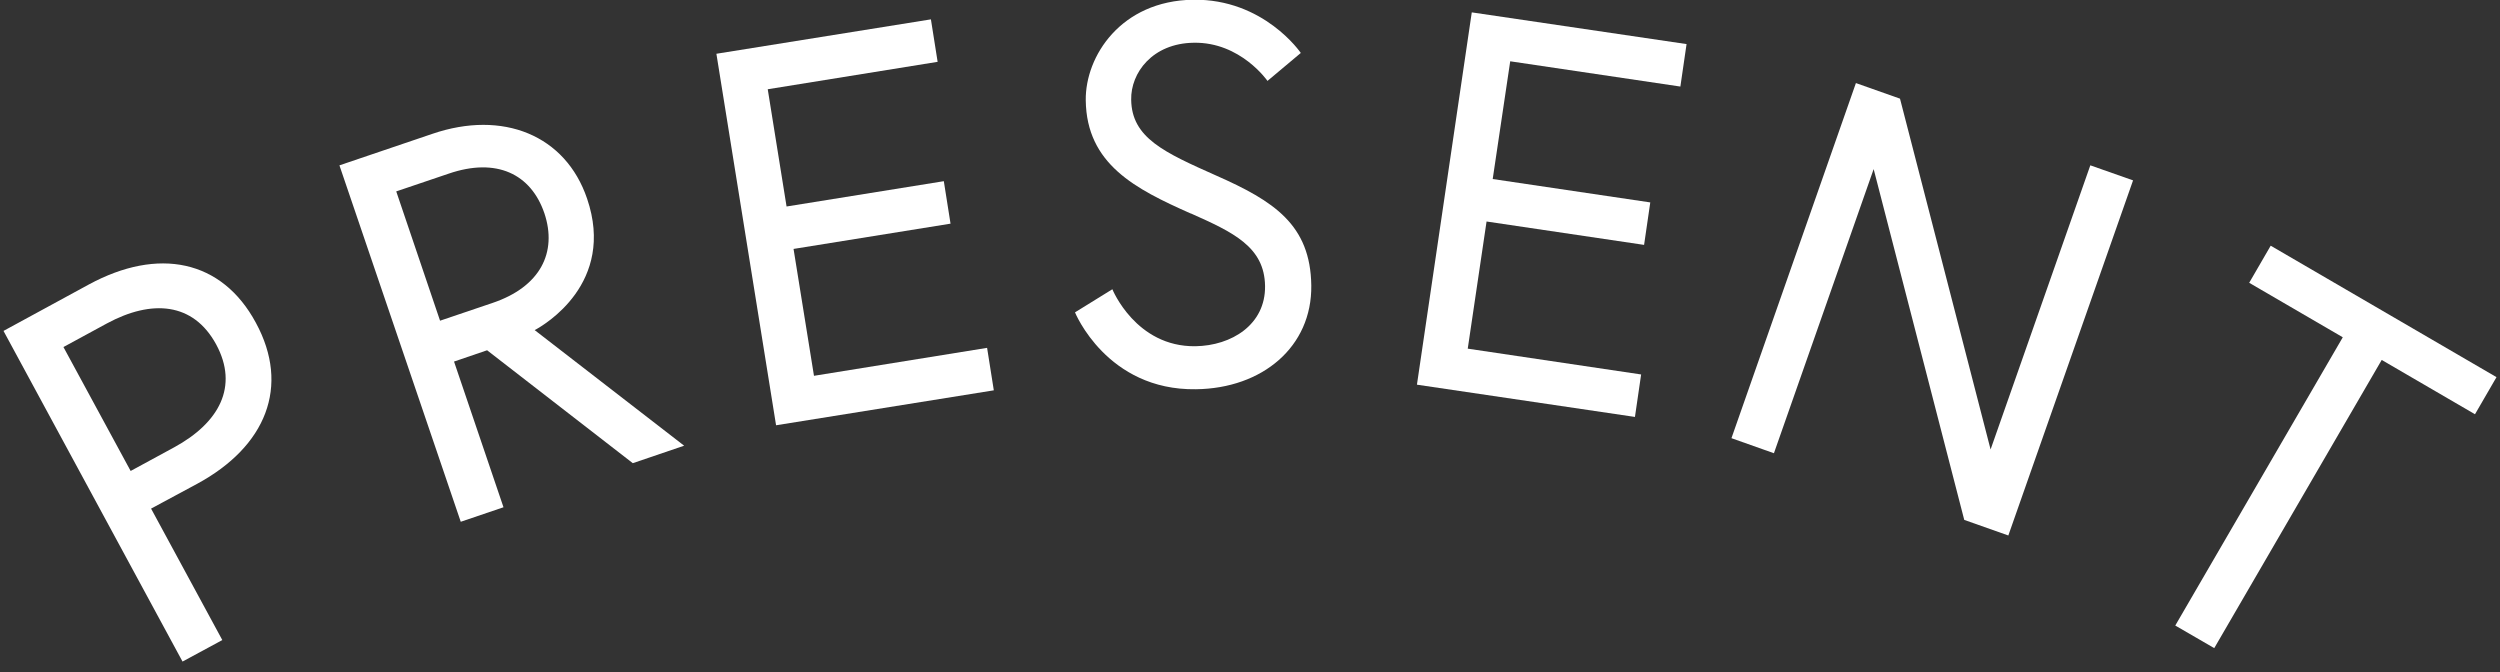 <?xml version="1.0" encoding="UTF-8"?><svg id="_レイヤー_2" xmlns="http://www.w3.org/2000/svg" viewBox="0 0 93 25"><rect x="0" y="0" width="93" height="25" fill="#333333" stroke="none"/><defs><style>.cls-1{fill:none;}.cls-2{fill:#fff;}</style></defs><g id="contents"><path class="cls-2" d="M.13,12.31l3.18-1.73c2.57-1.39,4.94-.93,6.21,1.43,1.28,2.36.38,4.6-2.19,5.99l-1.71.92,2.65,4.89-1.48.8L.13,12.31ZM6.48,16.64c1.67-.91,2.41-2.26,1.56-3.83-.85-1.56-2.39-1.68-4.06-.78l-1.62.88,2.5,4.61,1.62-.88Z"/><path class="cls-2" d="M12.63,6.15l3.45-1.17c2.63-.9,4.96.05,5.76,2.41,1.07,3.14-1.59,4.7-1.95,4.89l5.56,4.3-1.91.65-5.42-4.2-1.23.42,1.84,5.42-1.59.54-4.51-13.25ZM20.25,7.93c-.5-1.46-1.78-2.08-3.56-1.47l-1.95.66,1.63,4.81,1.95-.66c1.78-.6,2.42-1.88,1.93-3.34Z"/><path class="cls-2" d="M29.27,7.68l5.84-.94.25,1.58-5.84.94.76,4.72,6.44-1.04.25,1.58-8.1,1.3-2.22-13.82,7.98-1.28.25,1.58-6.32,1.02.7,4.36Z"/><path class="cls-2" d="M44.29,7.94c-2.05-.91-3.87-1.83-3.9-4.21-.02-1.64,1.31-3.7,3.99-3.74,2.64-.04,4.01,1.98,4.01,1.98l-1.24,1.04s-1-1.45-2.74-1.42c-1.54.02-2.35,1.12-2.33,2.12.02,1.42,1.23,1.96,3.16,2.82,2.15.95,3.51,1.83,3.54,4.09.03,2.28-1.82,3.83-4.29,3.86-3.32.05-4.5-2.86-4.5-2.86l1.39-.86s.87,2.15,3.09,2.12c1.34-.02,2.61-.8,2.59-2.24-.02-1.46-1.19-2-2.76-2.7Z"/><path class="cls-2" d="M55.53,6.66l5.86.87-.23,1.58-5.86-.87-.7,4.73,6.45.96-.23,1.58-8.11-1.2L54.75.46l7.99,1.18-.23,1.58-6.33-.94-.65,4.37Z"/><path class="cls-2" d="M70.68,3.67l3.37,13.05,3.71-10.57,1.59.56-4.64,13.21-1.64-.58-3.37-13.05-3.71,10.57-1.58-.56,4.63-13.21,1.64.58Z"/><path class="cls-2" d="M87.14,12.54l-3.47-2.02.8-1.38,8.4,4.89-.8,1.38-3.47-2.02-6.23,10.72-1.45-.84,6.23-10.72Z"/><rect class="cls-1" width="93" height="25"/></g></svg>
